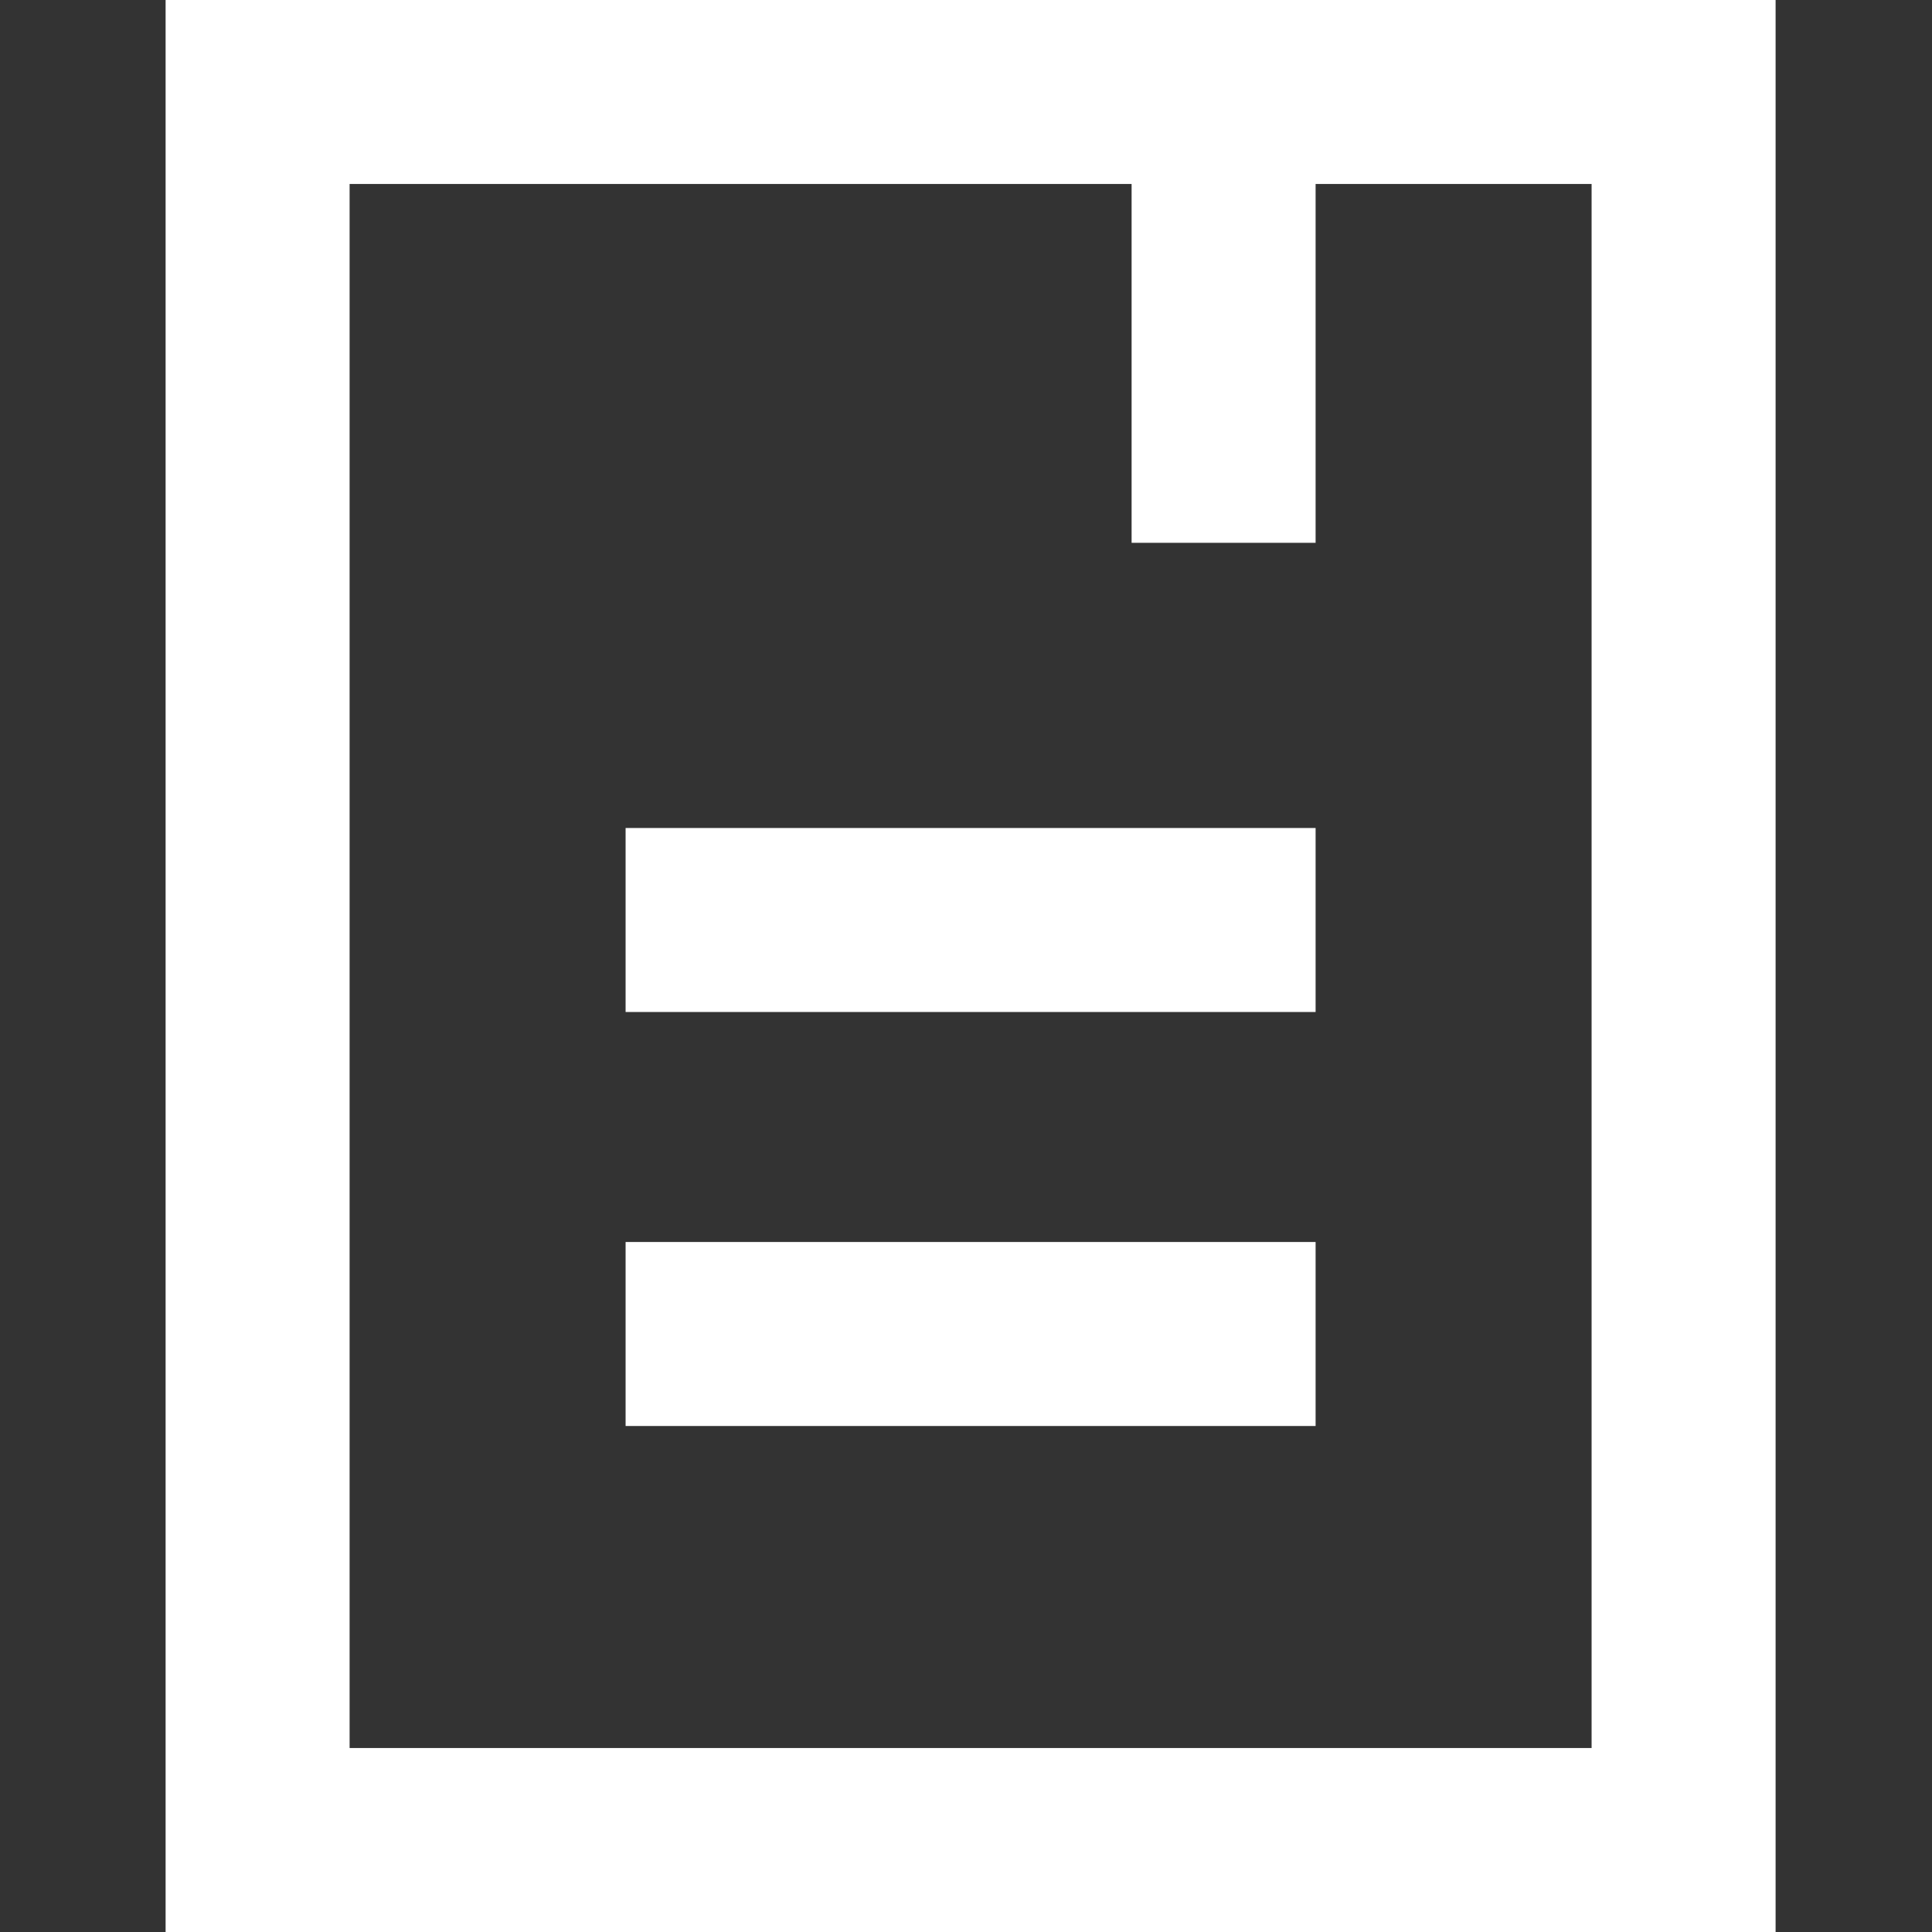 <?xml version="1.0" encoding="utf-8"?>
<!-- Generator: Adobe Illustrator 25.4.1, SVG Export Plug-In . SVG Version: 6.00 Build 0)  -->
<svg version="1.1" xmlns="http://www.w3.org/2000/svg" xmlns:xlink="http://www.w3.org/1999/xlink" x="0px" y="0px" width="21px"
	 height="21px" viewBox="0 0 21 21" enable-background="new 0 0 21 21" xml:space="preserve">
<rect x="0" y="0" width="21" height="21" fill="#333333" stroke="none"/>
<g id="Icon_Set">
</g>
<g id="raster">
</g>
<g id="Ebene_3">
	<g>
		<rect x="6.8" y="9" fill="#FFFFFF" width="7.5" height="2"/>
		<rect x="6.8" y="13.5" fill="#FFFFFF" width="7.5" height="2"/>
		<path fill="#FFFFFF" d="M17.2,0H3.8h-2v2v17v2h2h13.5h2v-2V2V0H17.2z M17.2,19H3.8V2h8.5v3.9h2V2h3V19z"/>
	</g>
</g>
</svg>
